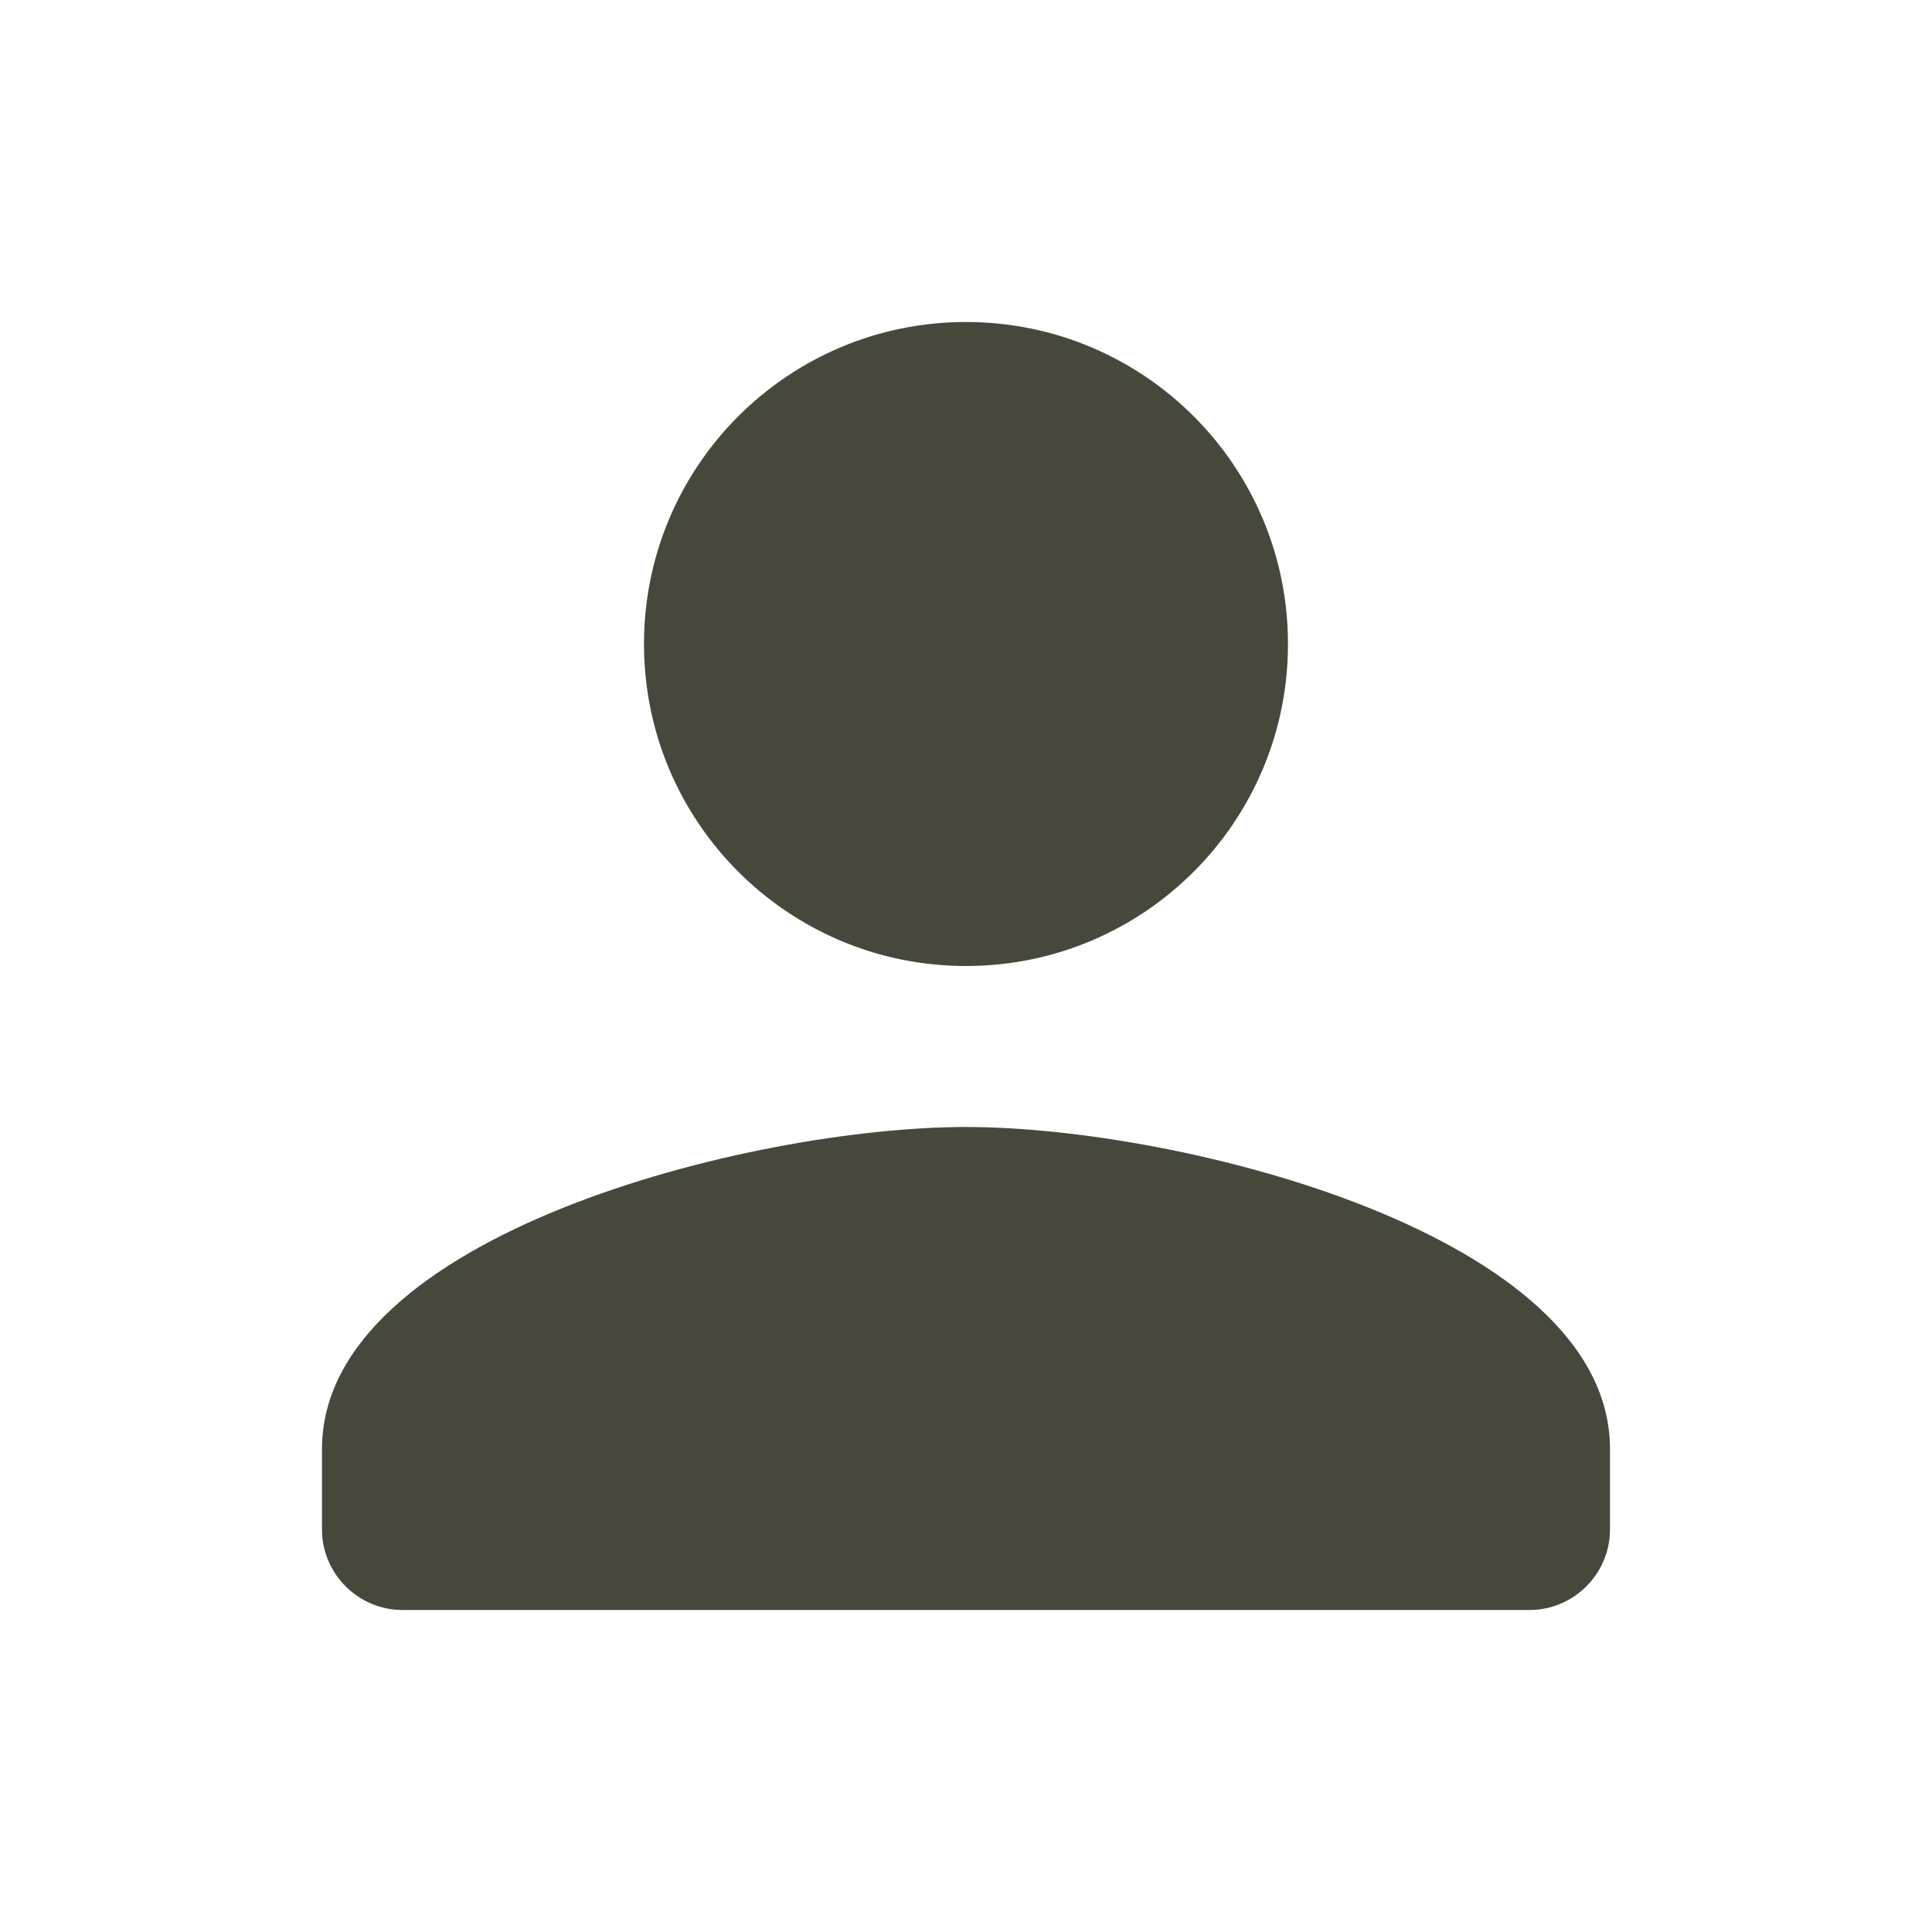 <svg width="100" height="100" viewBox="0 0 100 100" fill="none" xmlns="http://www.w3.org/2000/svg">
<g clip-path="url(#clip0_62_459)">
<path d="M49.999 50C59.208 50 66.666 42.542 66.666 33.333C66.666 24.125 59.208 16.667 49.999 16.667C40.791 16.667 33.333 24.125 33.333 33.333C33.333 42.542 40.791 50 49.999 50ZM49.999 58.333C38.874 58.333 16.666 63.917 16.666 75V79.167C16.666 81.458 18.541 83.333 20.833 83.333H79.166C81.458 83.333 83.333 81.458 83.333 79.167V75C83.333 63.917 61.124 58.333 49.999 58.333Z" fill="#47483B"/>
</g>
<defs>
<clipPath id="clip0_62_459">
<rect width="100" height="100" fill="white"/>
</clipPath>
</defs>
</svg>
